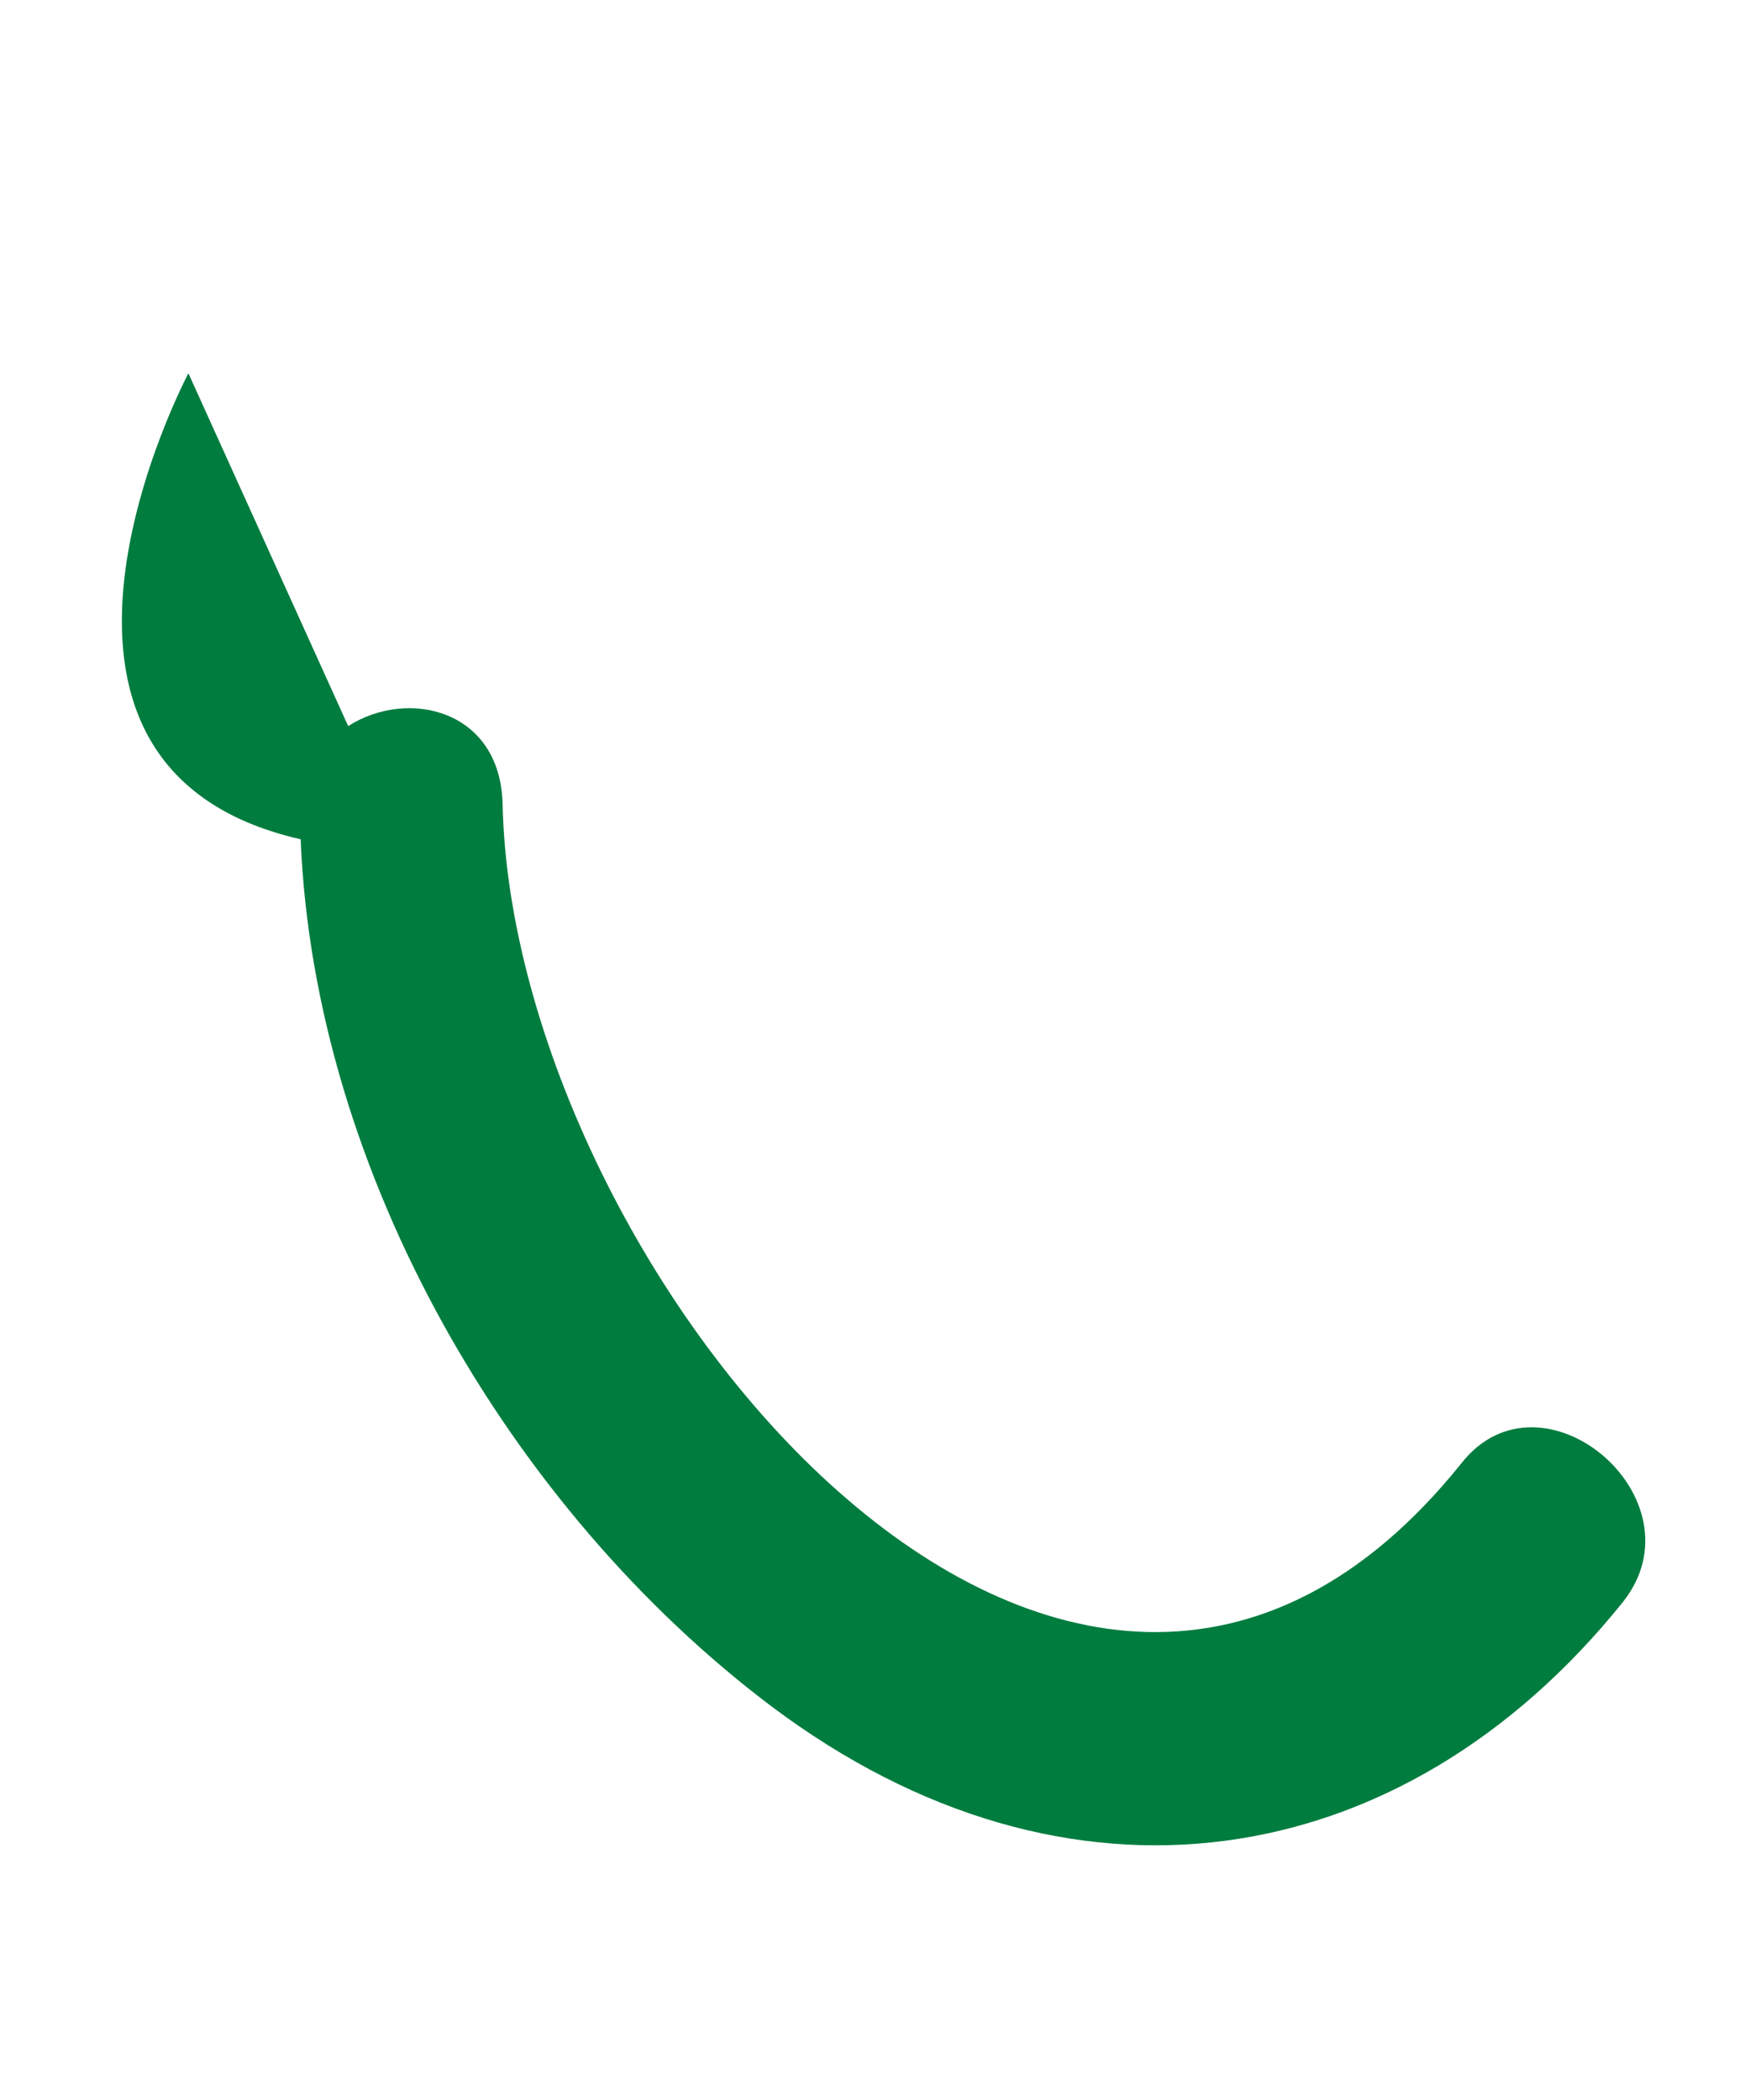 <?xml version="1.0" encoding="UTF-8"?> <svg xmlns="http://www.w3.org/2000/svg" width="64" height="77" viewBox="0 0 64 77" fill="none"> <path d="M11.027 30.776C11.523 43.024 18.731 55.354 28.273 62.554C39.163 70.748 51.427 68.809 59.513 58.756C62.537 54.966 56.543 49.9 53.595 53.661C39.218 71.576 18.779 46.573 18.433 29.462C18.336 26.012 14.956 25.227 12.77 26.625L6.91 13.688C6.91 13.688 -0.731 28.094 11.027 30.776Z" fill="#007C3F"></path> </svg> 